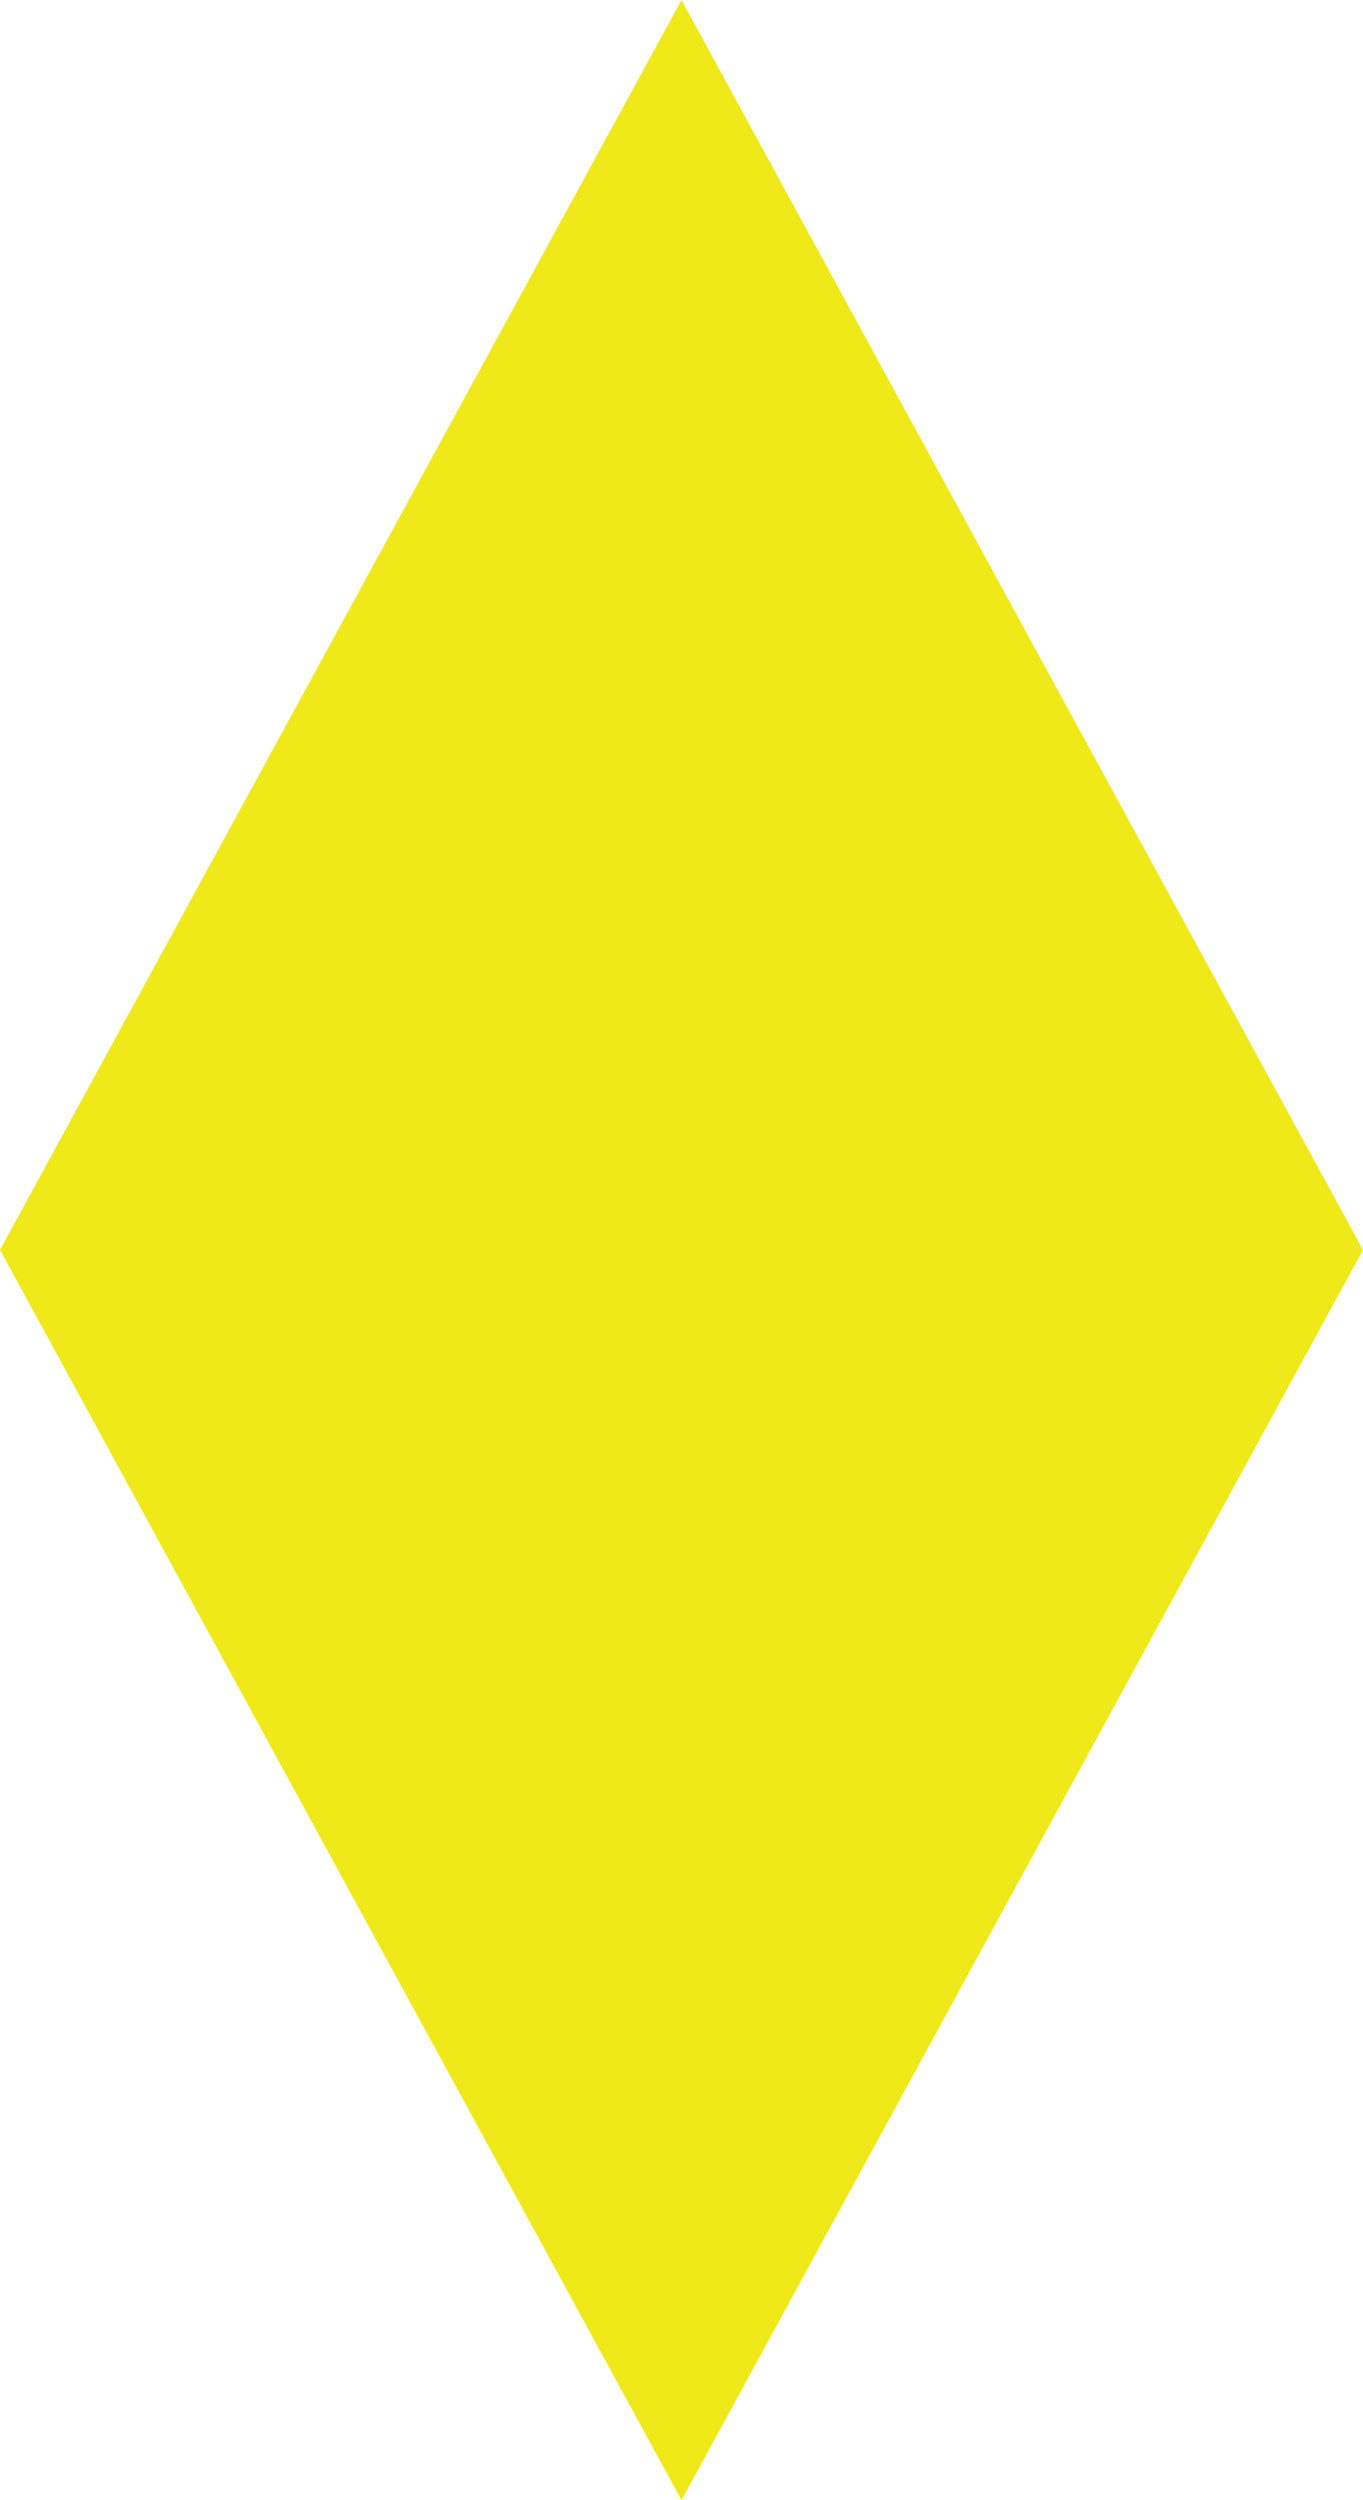 <svg width="24" height="44" viewBox="0 0 24 44" fill="none" xmlns="http://www.w3.org/2000/svg">
<path d="M12 42.956L0.57 21.996L12 1.044L23.43 21.996L12 42.956Z" fill="#EFE91A" stroke="#EFE91A"/>
</svg>
